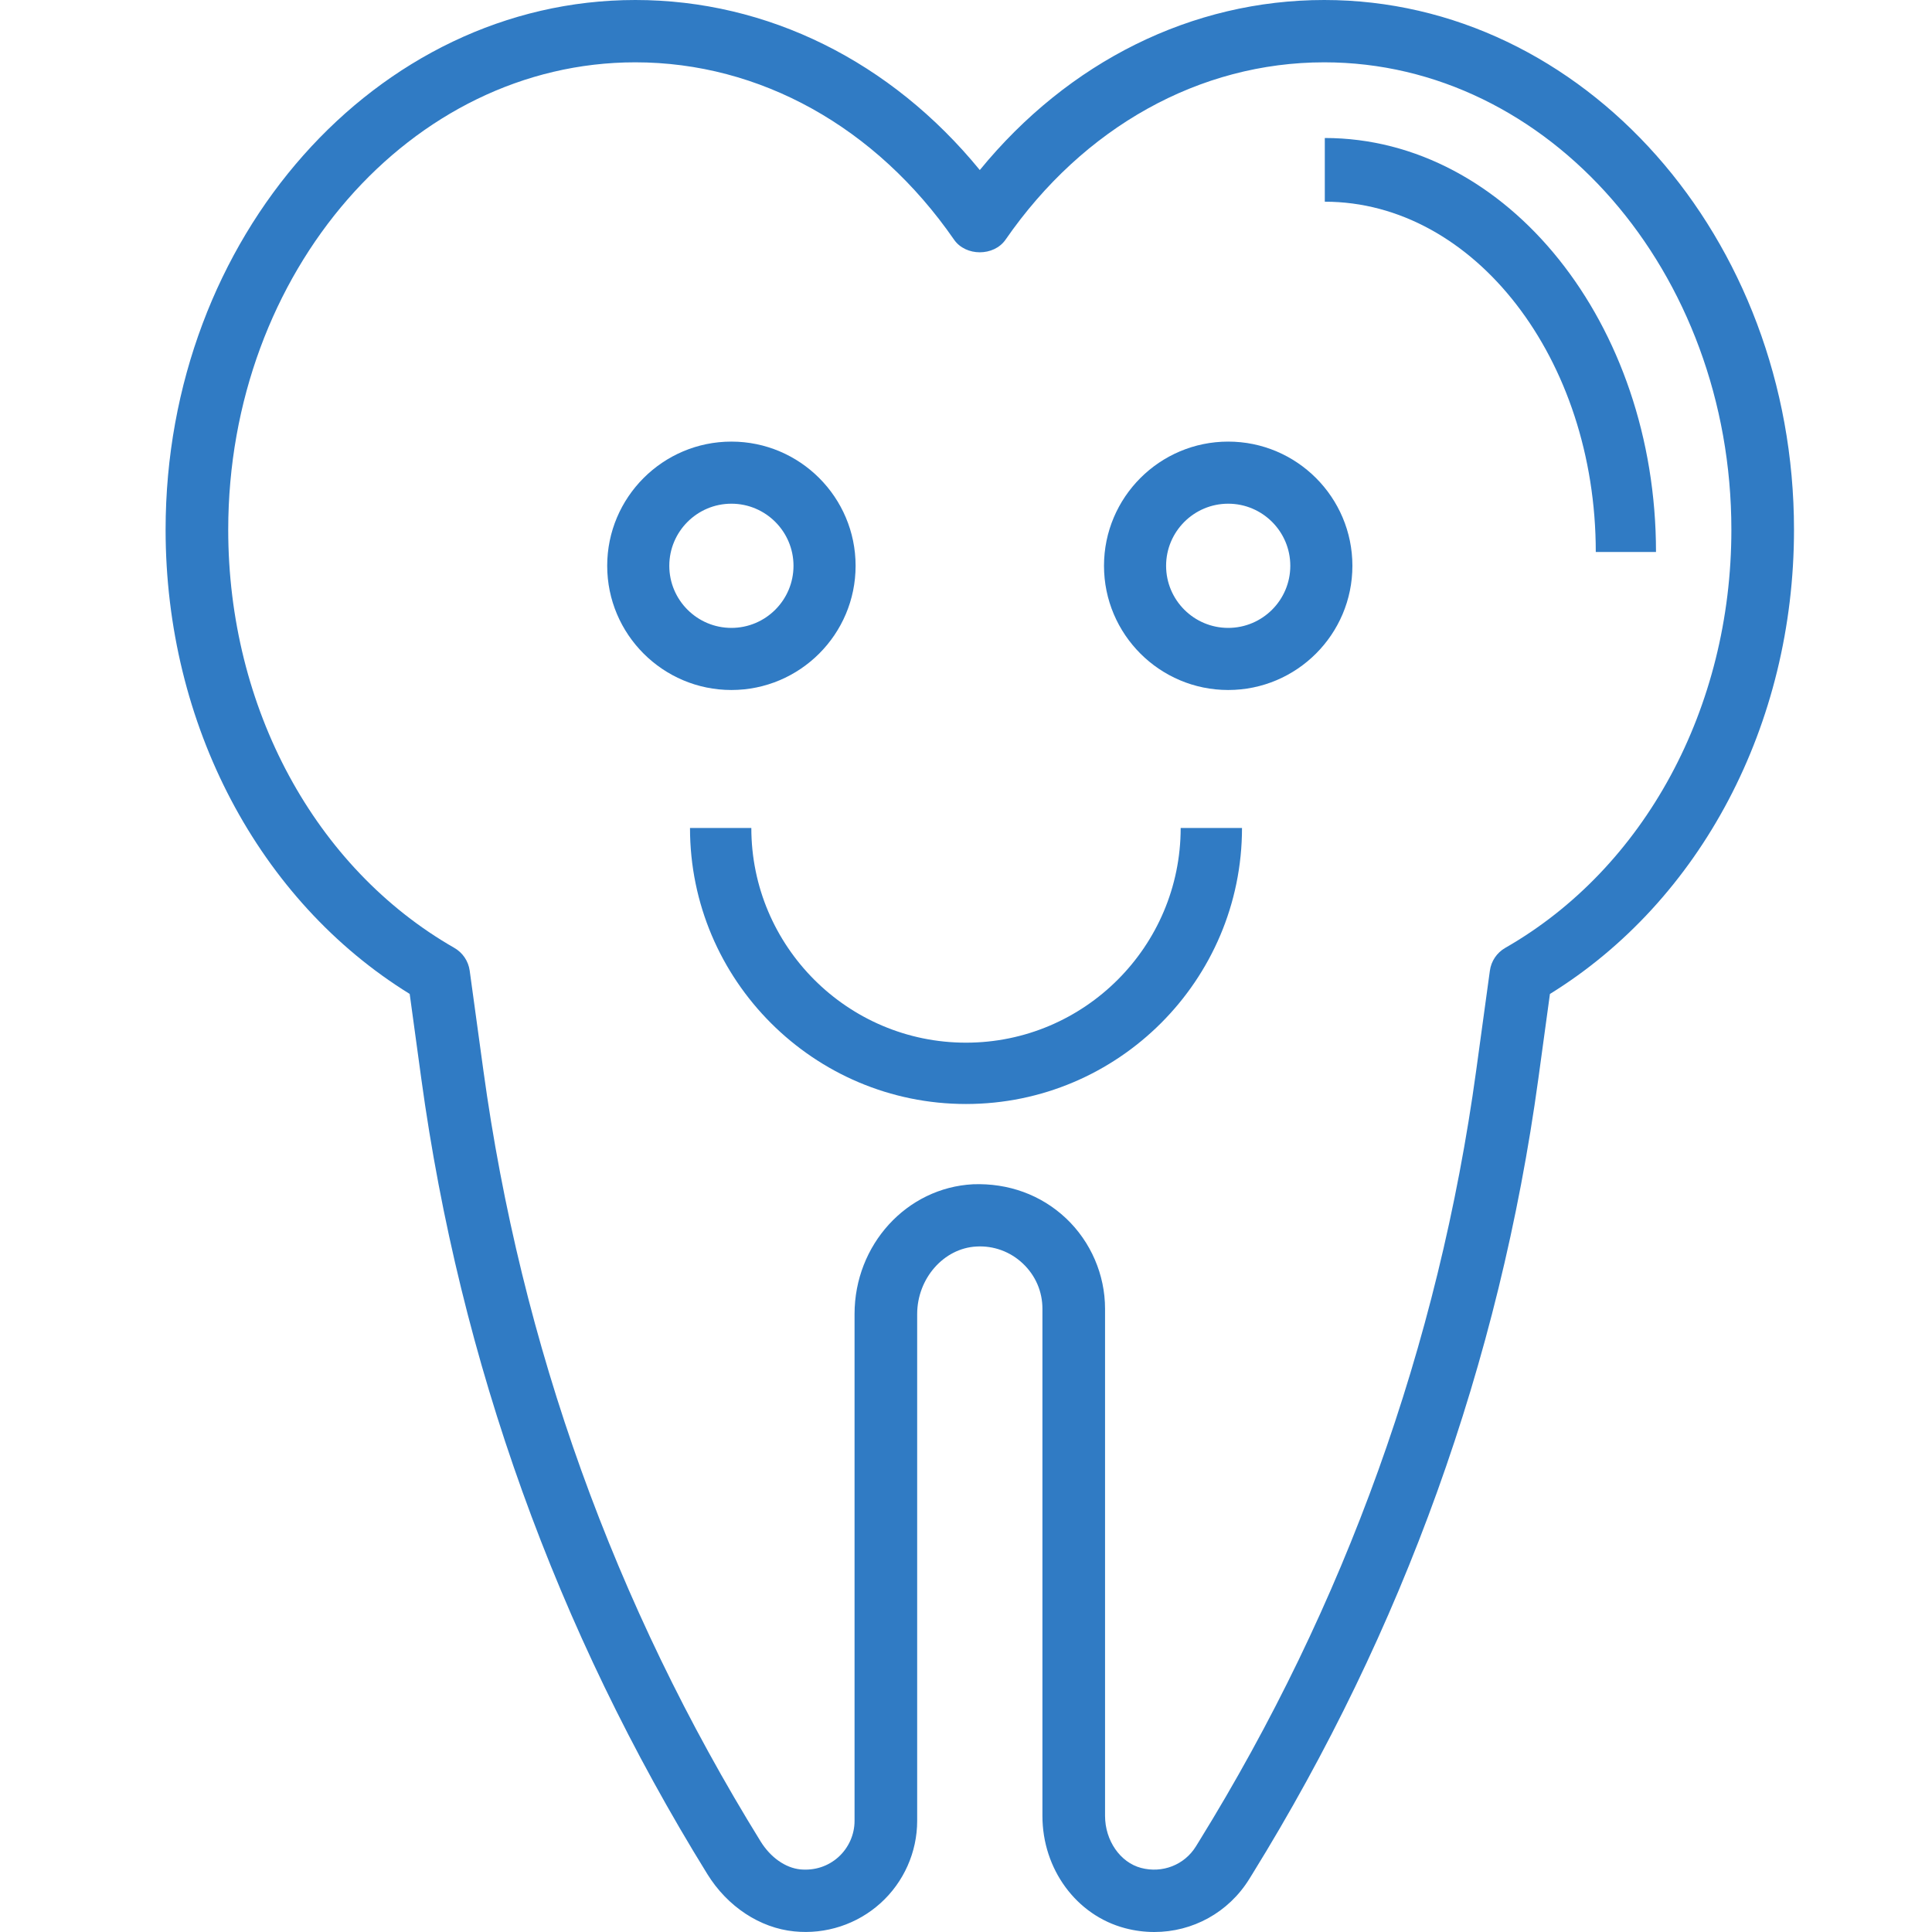 <svg width="70" height="70" viewBox="0 0 70 70" fill="none" xmlns="http://www.w3.org/2000/svg">
<g id="Frame">
<g id="Group">
<path id="Vector" d="M47.981 0C43.193 0 38.719 2.226 35.5 6.161C32.281 2.226 27.807 0 23.019 0C13.635 0 6 8.61 6 19.193C6 26.246 9.374 32.634 14.844 36.012L15.264 39.083C16.674 49.366 20.16 59.062 25.628 67.901C26.356 69.08 27.534 69.856 28.777 69.978C29.921 70.094 31.057 69.719 31.901 68.957C32.746 68.195 33.231 67.106 33.231 65.973V47.611C33.231 46.322 34.194 45.226 35.376 45.164C35.999 45.127 36.606 45.349 37.062 45.782C37.517 46.213 37.769 46.793 37.769 47.419V65.792C37.769 67.722 38.999 69.395 40.76 69.861C41.114 69.955 41.471 70 41.824 70C43.207 70 44.509 69.299 45.264 68.079L45.373 67.903C50.84 59.063 54.327 49.367 55.737 39.084L56.157 36.013C61.626 32.634 65 26.246 65 19.193C65 8.61 57.365 0 47.981 0ZM54.539 34.343C54.234 34.517 54.028 34.823 53.981 35.17L53.486 38.779C52.12 48.749 48.739 58.149 43.438 66.724L43.329 66.9C42.915 67.57 42.114 67.883 41.342 67.678C40.587 67.479 40.038 66.685 40.038 65.792V47.419C40.038 46.186 39.523 44.992 38.625 44.143C37.712 43.283 36.525 42.862 35.257 42.908C32.848 43.033 30.962 45.1 30.962 47.611V65.973C30.962 66.471 30.748 66.949 30.377 67.285C30 67.623 29.514 67.779 29.001 67.732C28.457 67.678 27.919 67.299 27.559 66.719C22.259 58.149 18.879 48.749 17.513 38.779L17.018 35.17C16.971 34.823 16.764 34.517 16.46 34.343C11.409 31.451 8.269 25.646 8.269 19.193C8.269 9.855 14.886 2.258 23.019 2.258C27.533 2.258 31.741 4.6 34.566 8.682C34.989 9.294 36.011 9.294 36.434 8.682C39.259 4.6 43.467 2.258 47.981 2.258C56.114 2.258 62.731 9.855 62.731 19.193C62.731 25.646 59.591 31.451 54.539 34.343Z" fill="#307BC4"/>
<path id="Vector_2" d="M48 5V7.308C53.414 7.308 57.818 13.002 57.818 20H60C60 11.729 54.616 5 48 5Z" fill="#307BC4"/>
<path id="Vector_3" d="M35 37.778C30.712 37.778 27.222 34.289 27.222 30H25C25 35.513 29.486 40 35 40C40.514 40 45 35.513 45 30H42.778C42.778 34.289 39.288 37.778 35 37.778Z" fill="#307BC4"/>
<path id="Vector_4" d="M31 20.5C31 18.018 28.982 16 26.5 16C24.018 16 22 18.018 22 20.5C22 22.982 24.018 25 26.5 25C28.982 25 31 22.982 31 20.5ZM24.25 20.5C24.25 19.259 25.259 18.25 26.5 18.25C27.741 18.25 28.75 19.259 28.75 20.5C28.75 21.741 27.741 22.75 26.5 22.75C25.259 22.75 24.25 21.741 24.25 20.5Z" fill="#307BC4"/>
<path id="Vector_5" d="M44.5 16C42.018 16 40 18.018 40 20.5C40 22.982 42.018 25 44.5 25C46.982 25 49 22.982 49 20.5C49 18.018 46.982 16 44.5 16ZM44.5 22.75C43.259 22.75 42.25 21.741 42.25 20.5C42.25 19.259 43.259 18.25 44.5 18.25C45.741 18.25 46.75 19.259 46.75 20.5C46.75 21.741 45.741 22.75 44.5 22.75Z" fill="#307BC4"/>
</g>
</g>
</svg>
